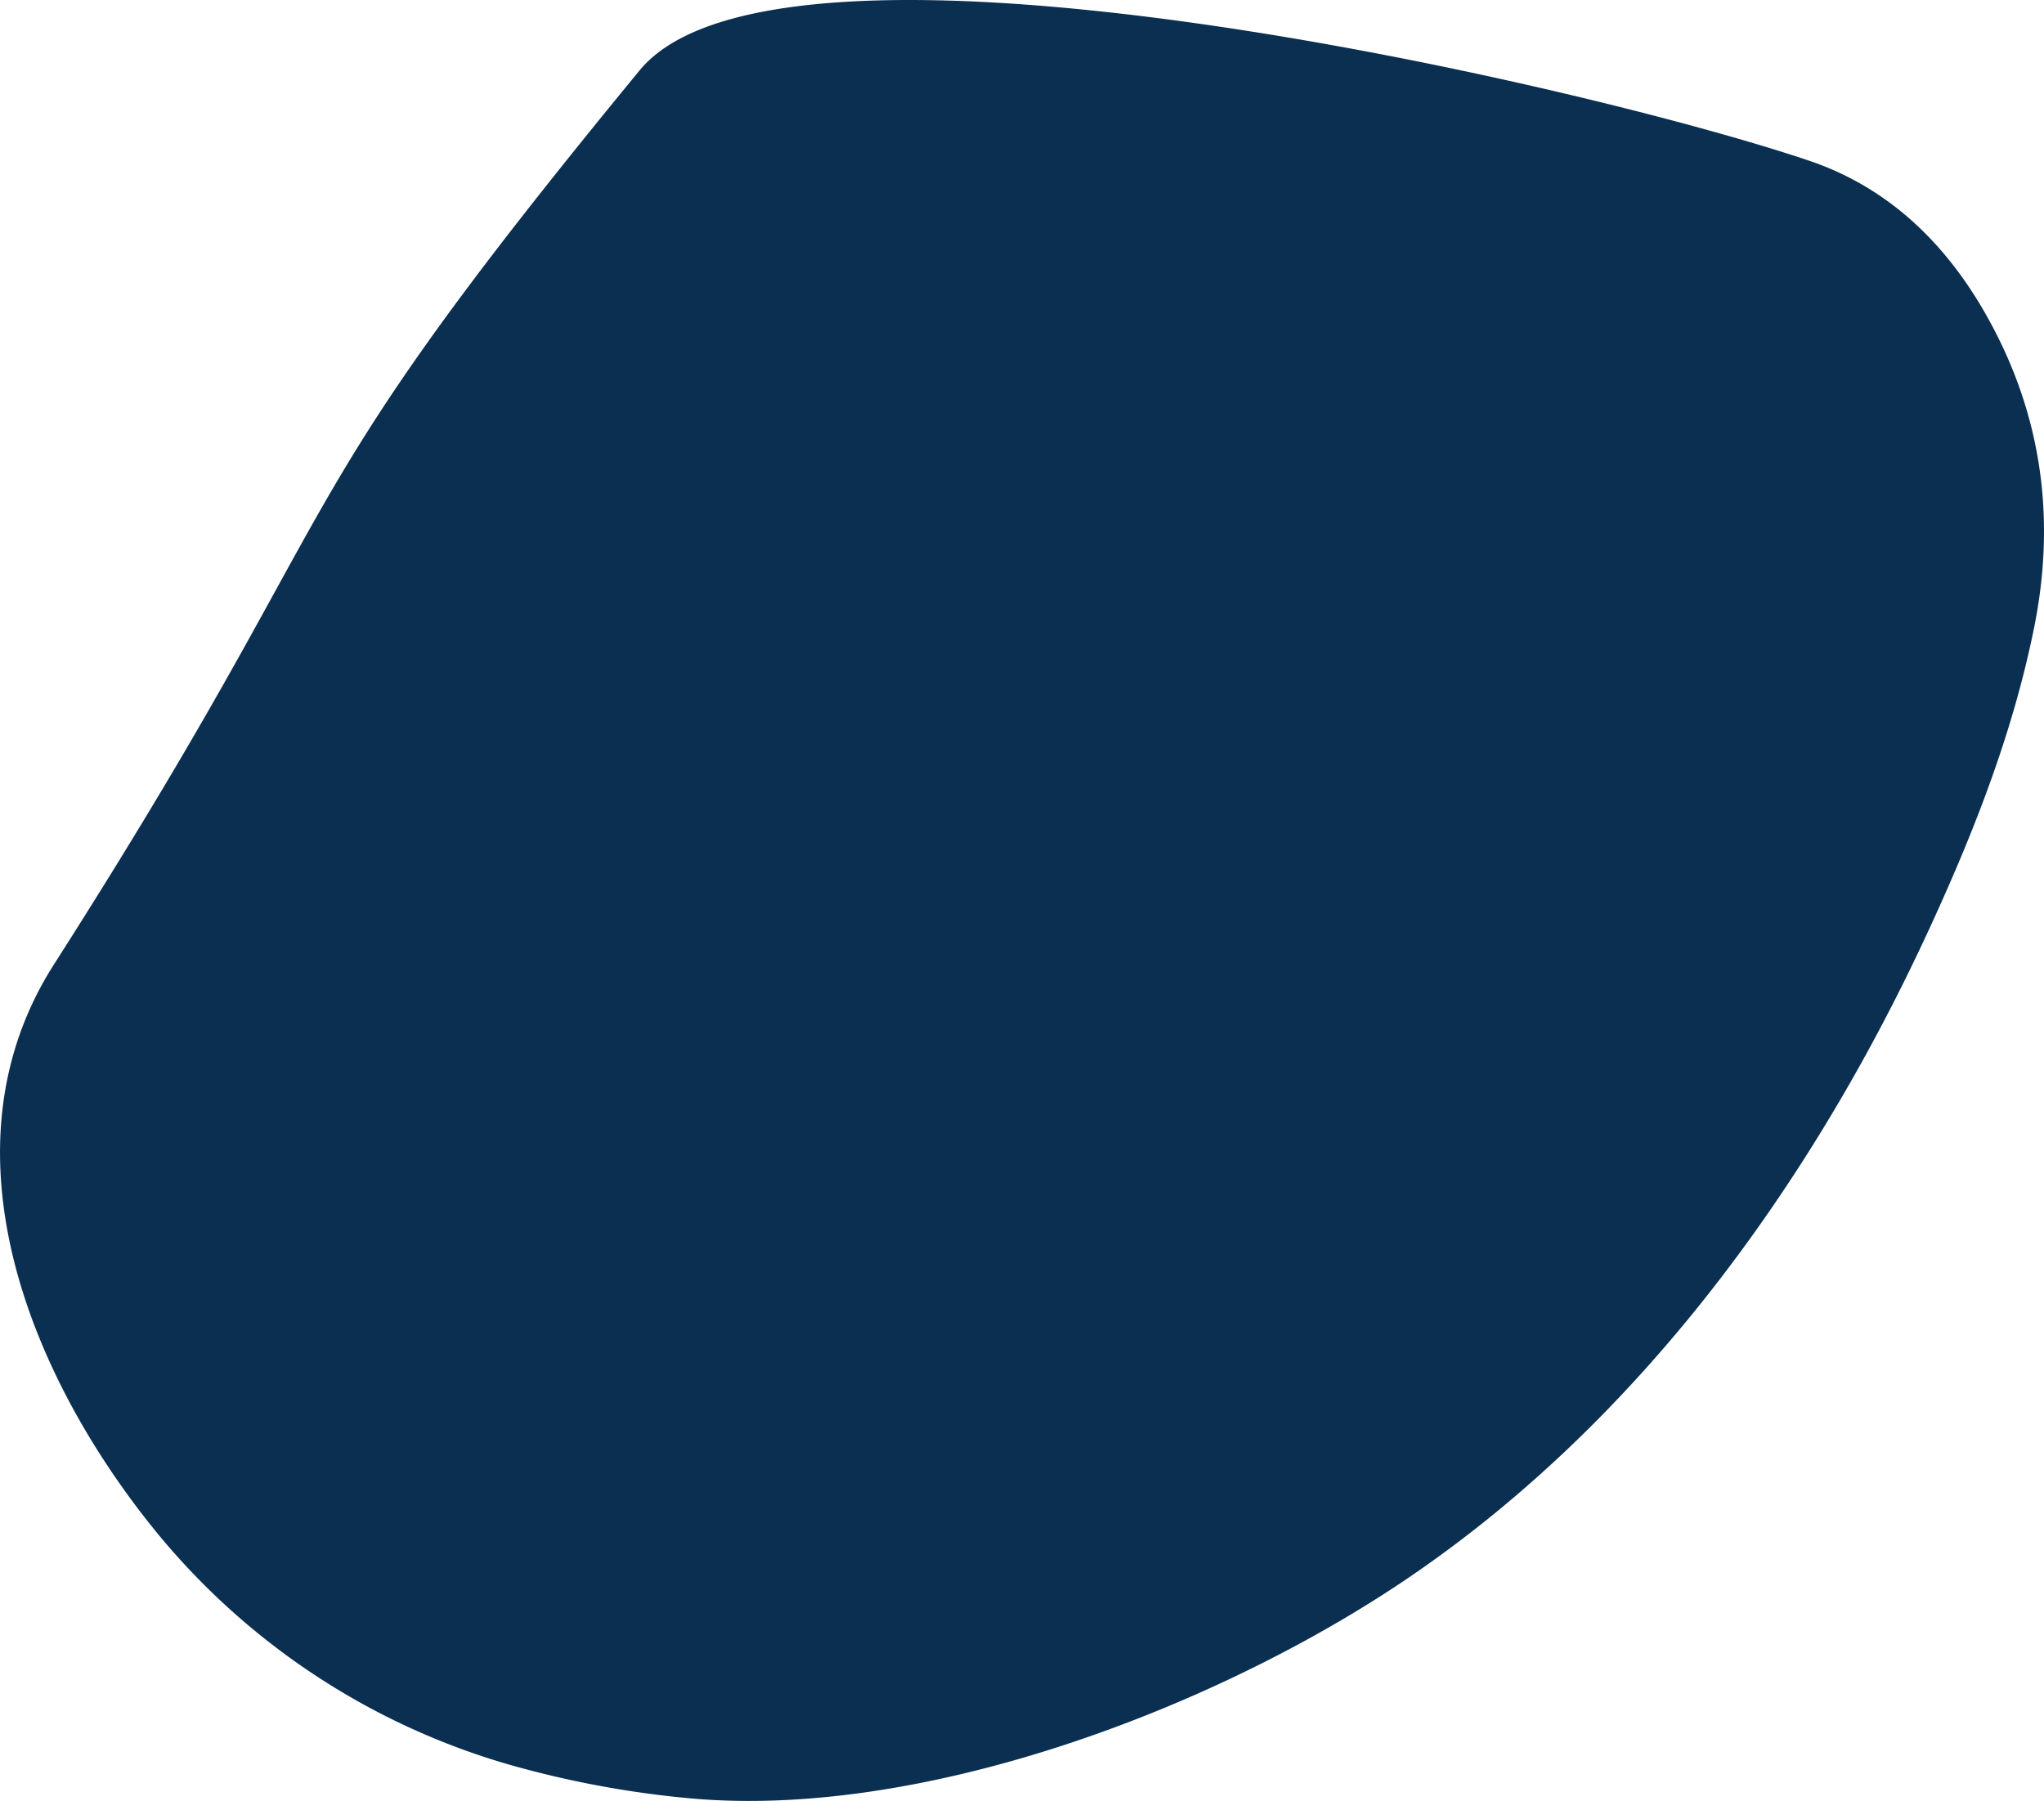 <?xml version="1.0" encoding="UTF-8"?> <svg xmlns="http://www.w3.org/2000/svg" id="Layer_1" data-name="Layer 1" viewBox="0 0 578.97 510.17"> <defs> <style>.cls-1{fill:#0a2f51;}</style> </defs> <title>----</title> <path class="cls-1" d="M195,509.39A279.6,279.6,0,0,1,144.64,500,201.12,201.12,0,0,1,44.28,434c-37.08-45.57-61.72-109.61-29-160.79C103.74,134.61,75,149.06,181.18,19.93,221-28.51,448.32,23.86,512.4,45.51,537.51,54,554.59,72.6,566.1,95.85c12.81,25.89,15.81,53.3,10.1,81.79-5.83,29-16.39,56.32-28.64,83.13-18.29,40-64.71,131.46-153.63,189.52C339.89,485.57,259.35,515.42,195,509.39Z"></path> </svg> 